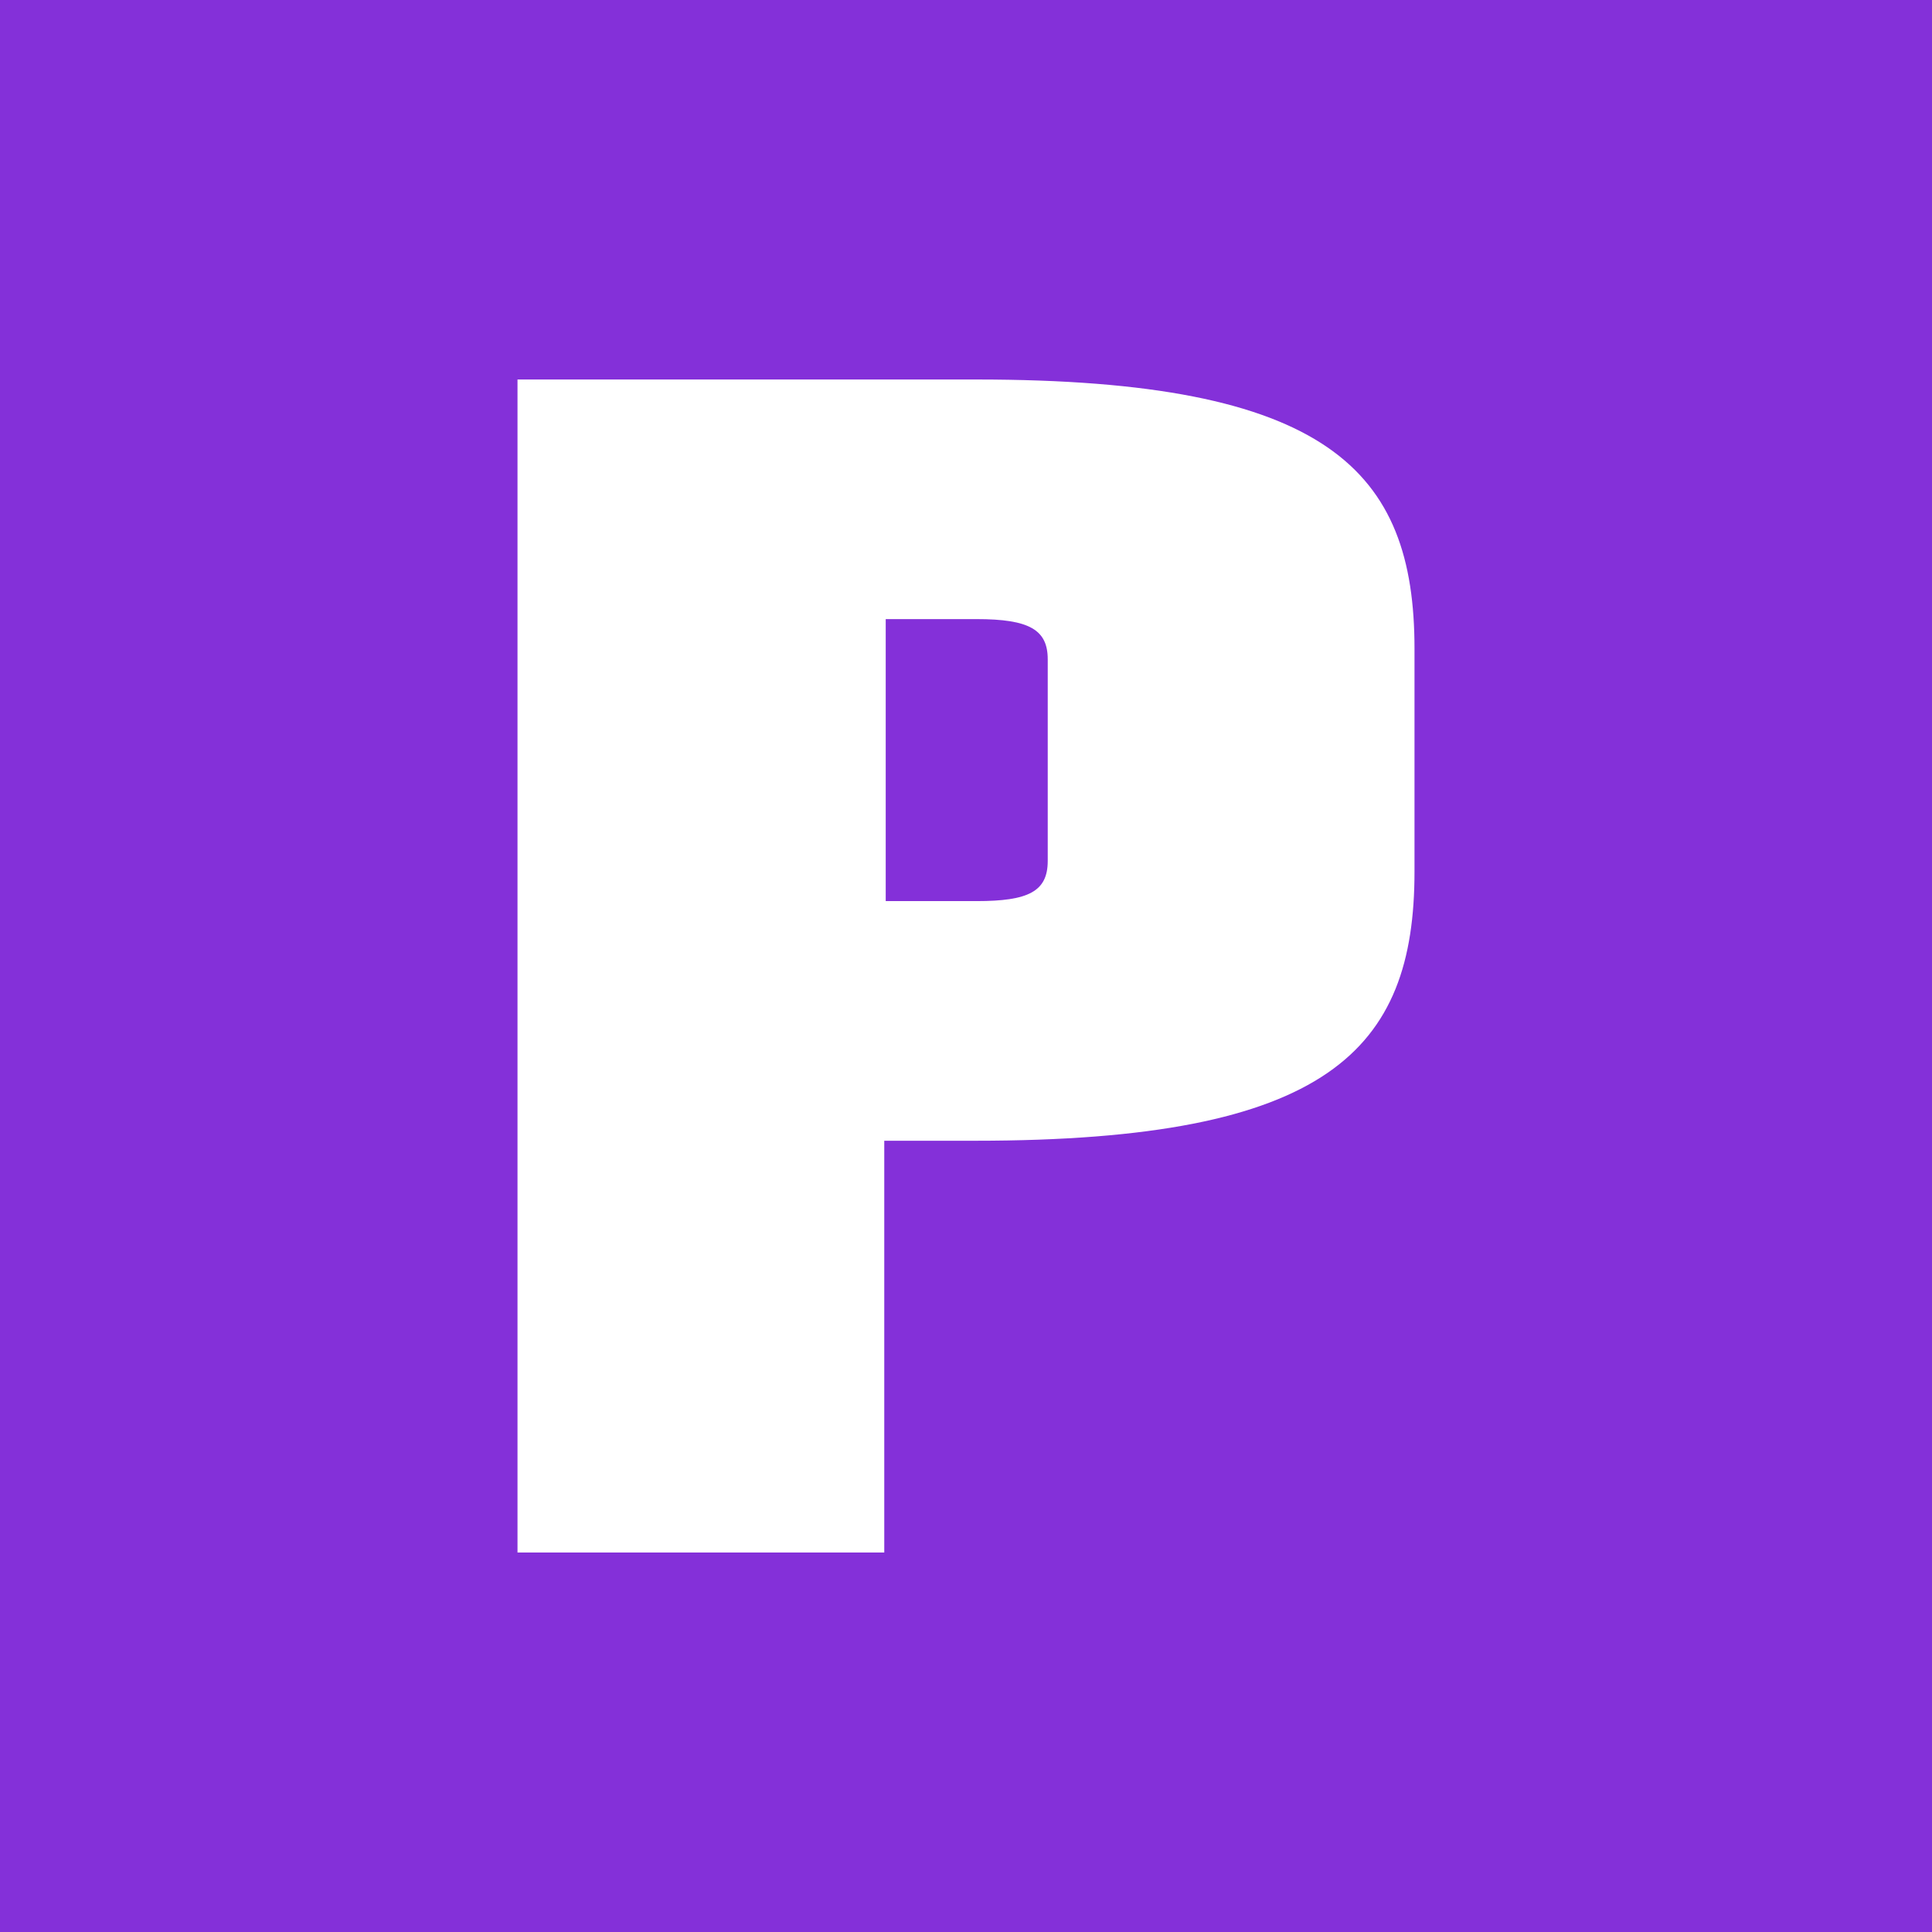 <?xml version="1.0" encoding="UTF-8"?>
<svg xmlns="http://www.w3.org/2000/svg" width="56" height="56" viewBox="0 0 56 56" fill="none">
  <rect width="56" height="56" fill="#8430D9"></rect>
  <path d="M41 25.265V18.8C41 13.639 38.501 11 28.297 11H15V45H25.631V33.065H28.265C38.501 33.065 41 30.436 41 25.265ZM30.369 24.955C30.369 25.842 29.807 26.119 28.307 26.119H25.673V17.945H28.307C29.838 17.945 30.369 18.255 30.369 19.11V24.955Z" fill="white"></path>
</svg>
